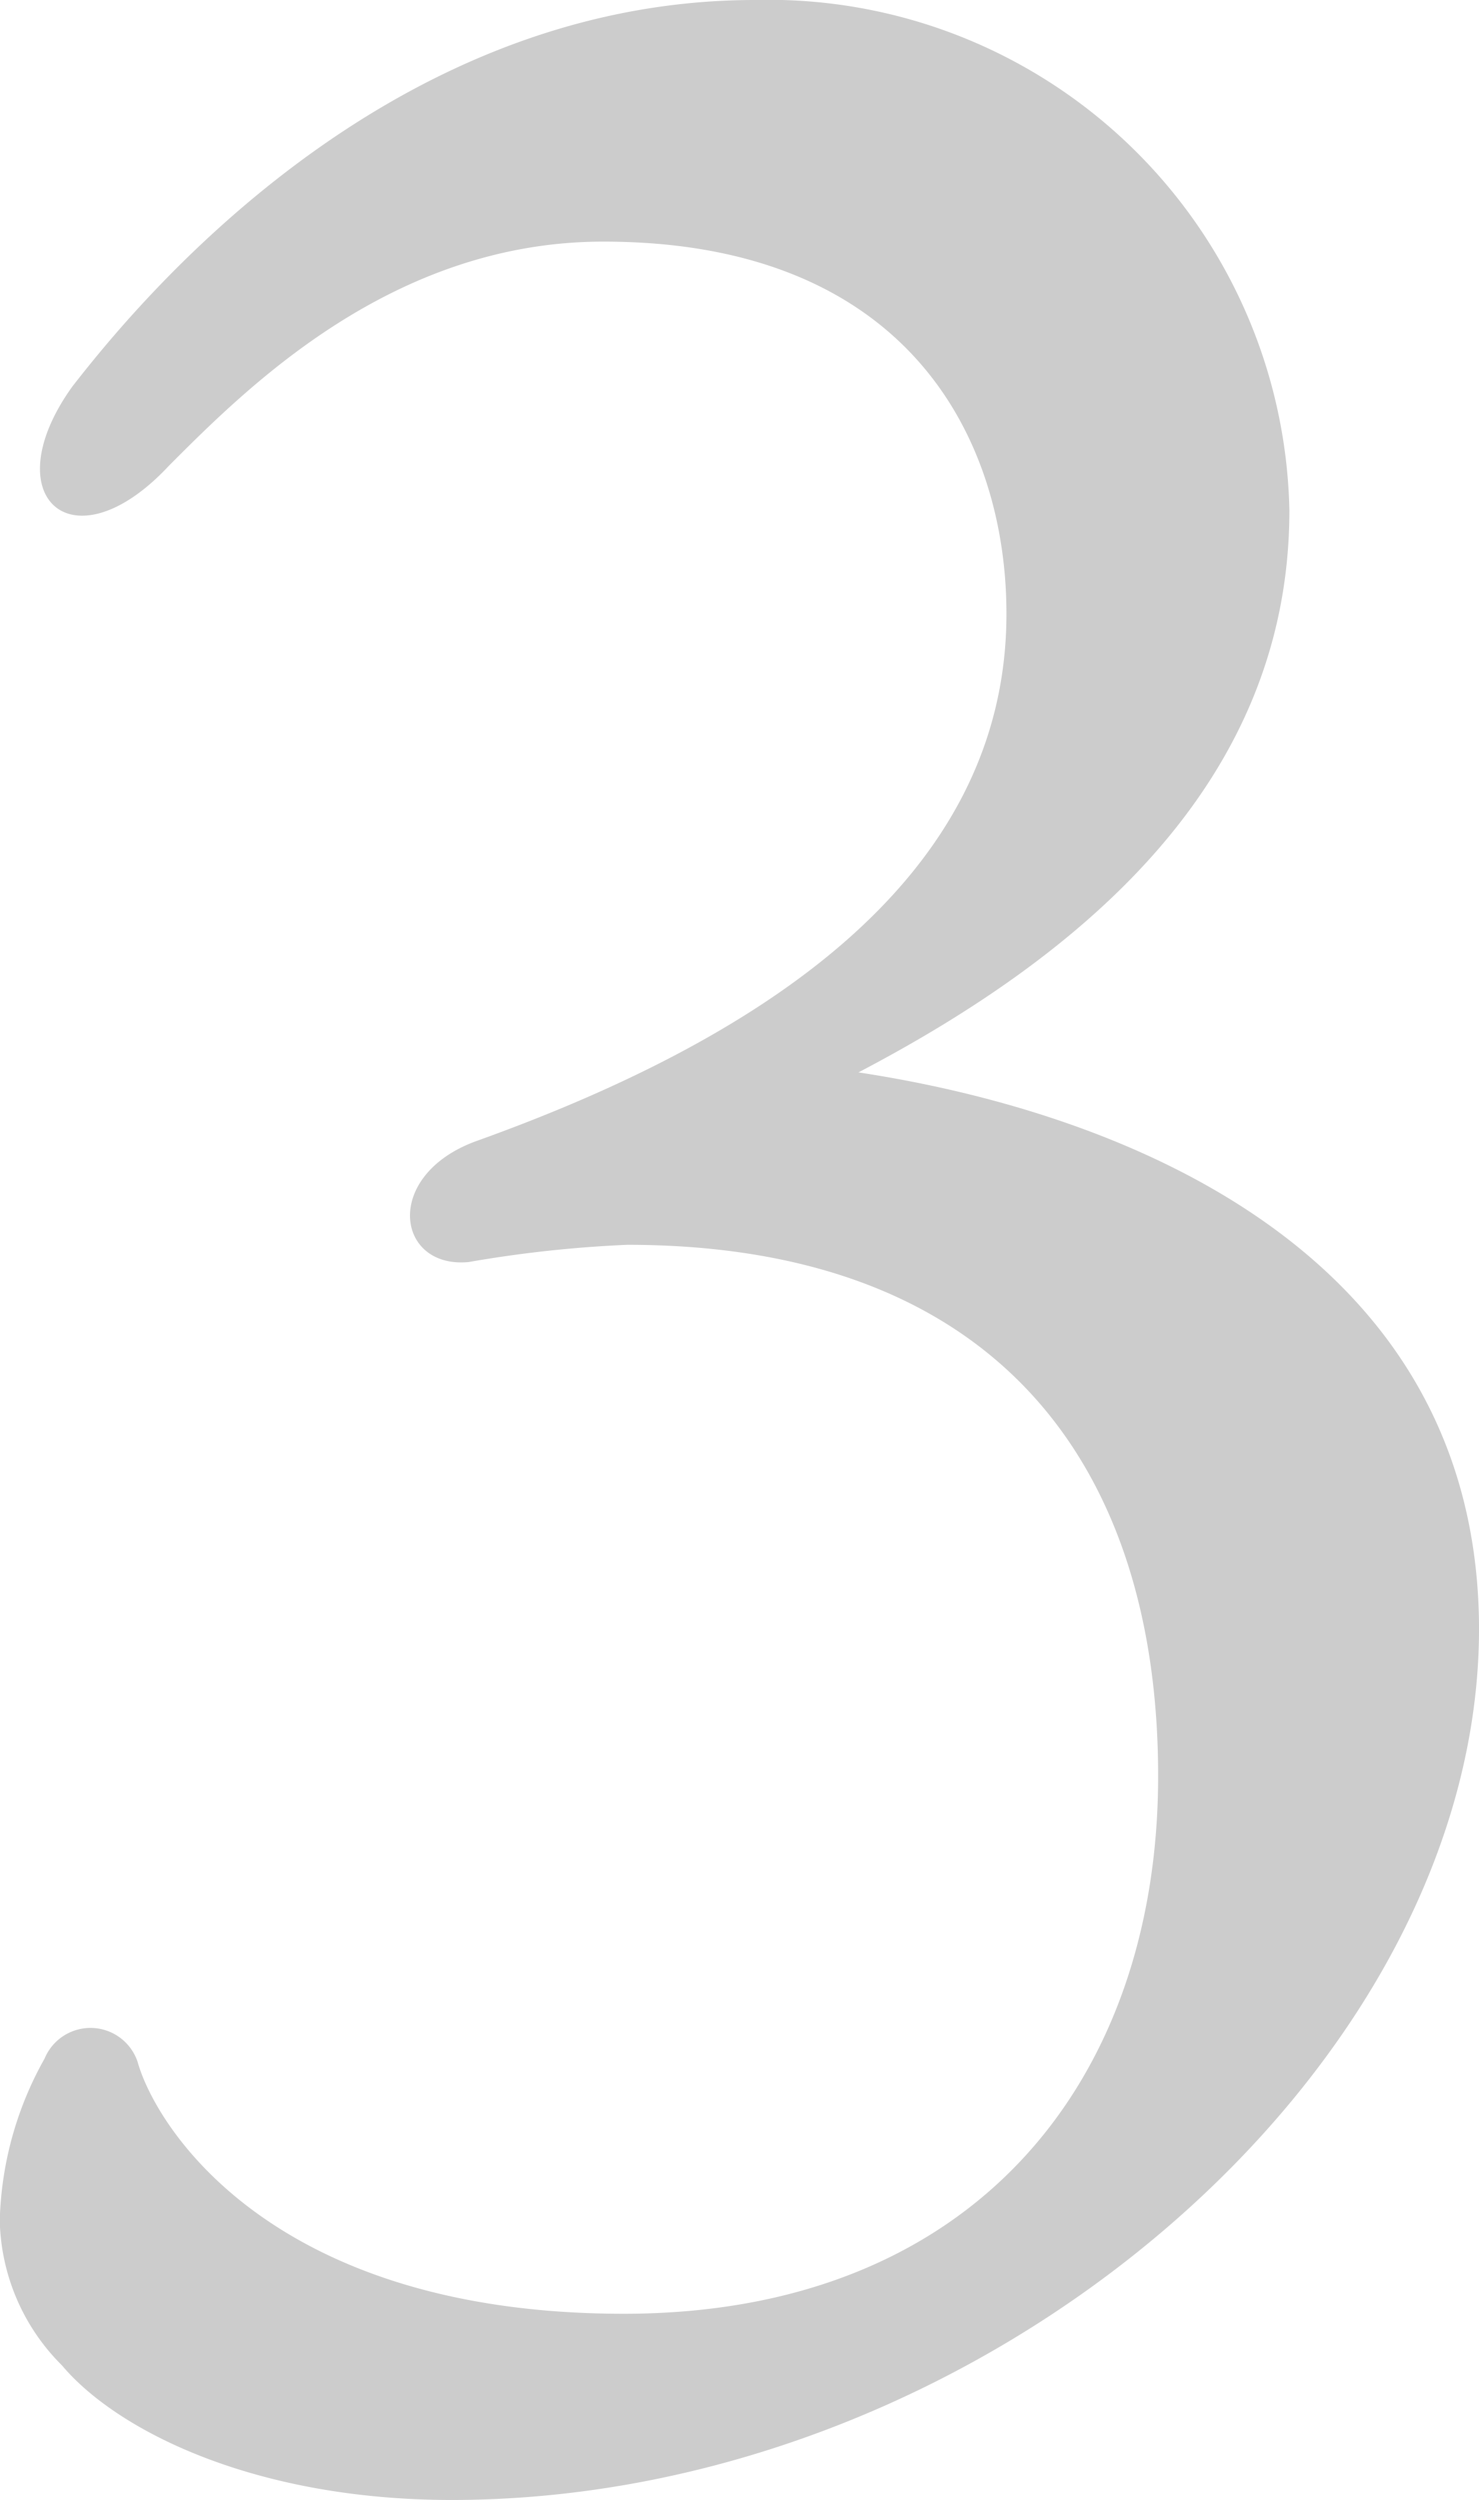 <svg xmlns="http://www.w3.org/2000/svg" width="24.882" height="42.05" viewBox="0 0 24.882 42.05"><path d="M15.37-41.064c-6.264,0-10.44,5.162-11.484,6.5-1.334,1.856,0,3.074,1.624,1.334C6.844-34.568,9.28-37,12.818-37,17.98-37,19.6-33.64,19.6-30.74c0,4.524-4.234,7.192-8.932,8.874-1.566.58-1.334,2.146-.116,2.03a20.638,20.638,0,0,1,2.668-.29c6.322,0,8.932,3.828,8.932,8.932s-3.074,9.048-8.99,9.048c-5.974,0-7.888-3.19-8.178-4.234a.836.836,0,0,0-1.566-.058,5.848,5.848,0,0,0-.754,2.726A3.537,3.537,0,0,0,3.712-1.276C4.64-.174,6.96.986,10.266.986c8.99,0,17.342-7.308,17.284-14.732-.058-6.206-5.858-8.584-10.44-9.28C20.88-25,24.36-27.9,24.36-32.48A8.765,8.765,0,0,0,15.37-41.064Z" transform="translate(-2.668 41.064)" fill="#ccc"/></svg>